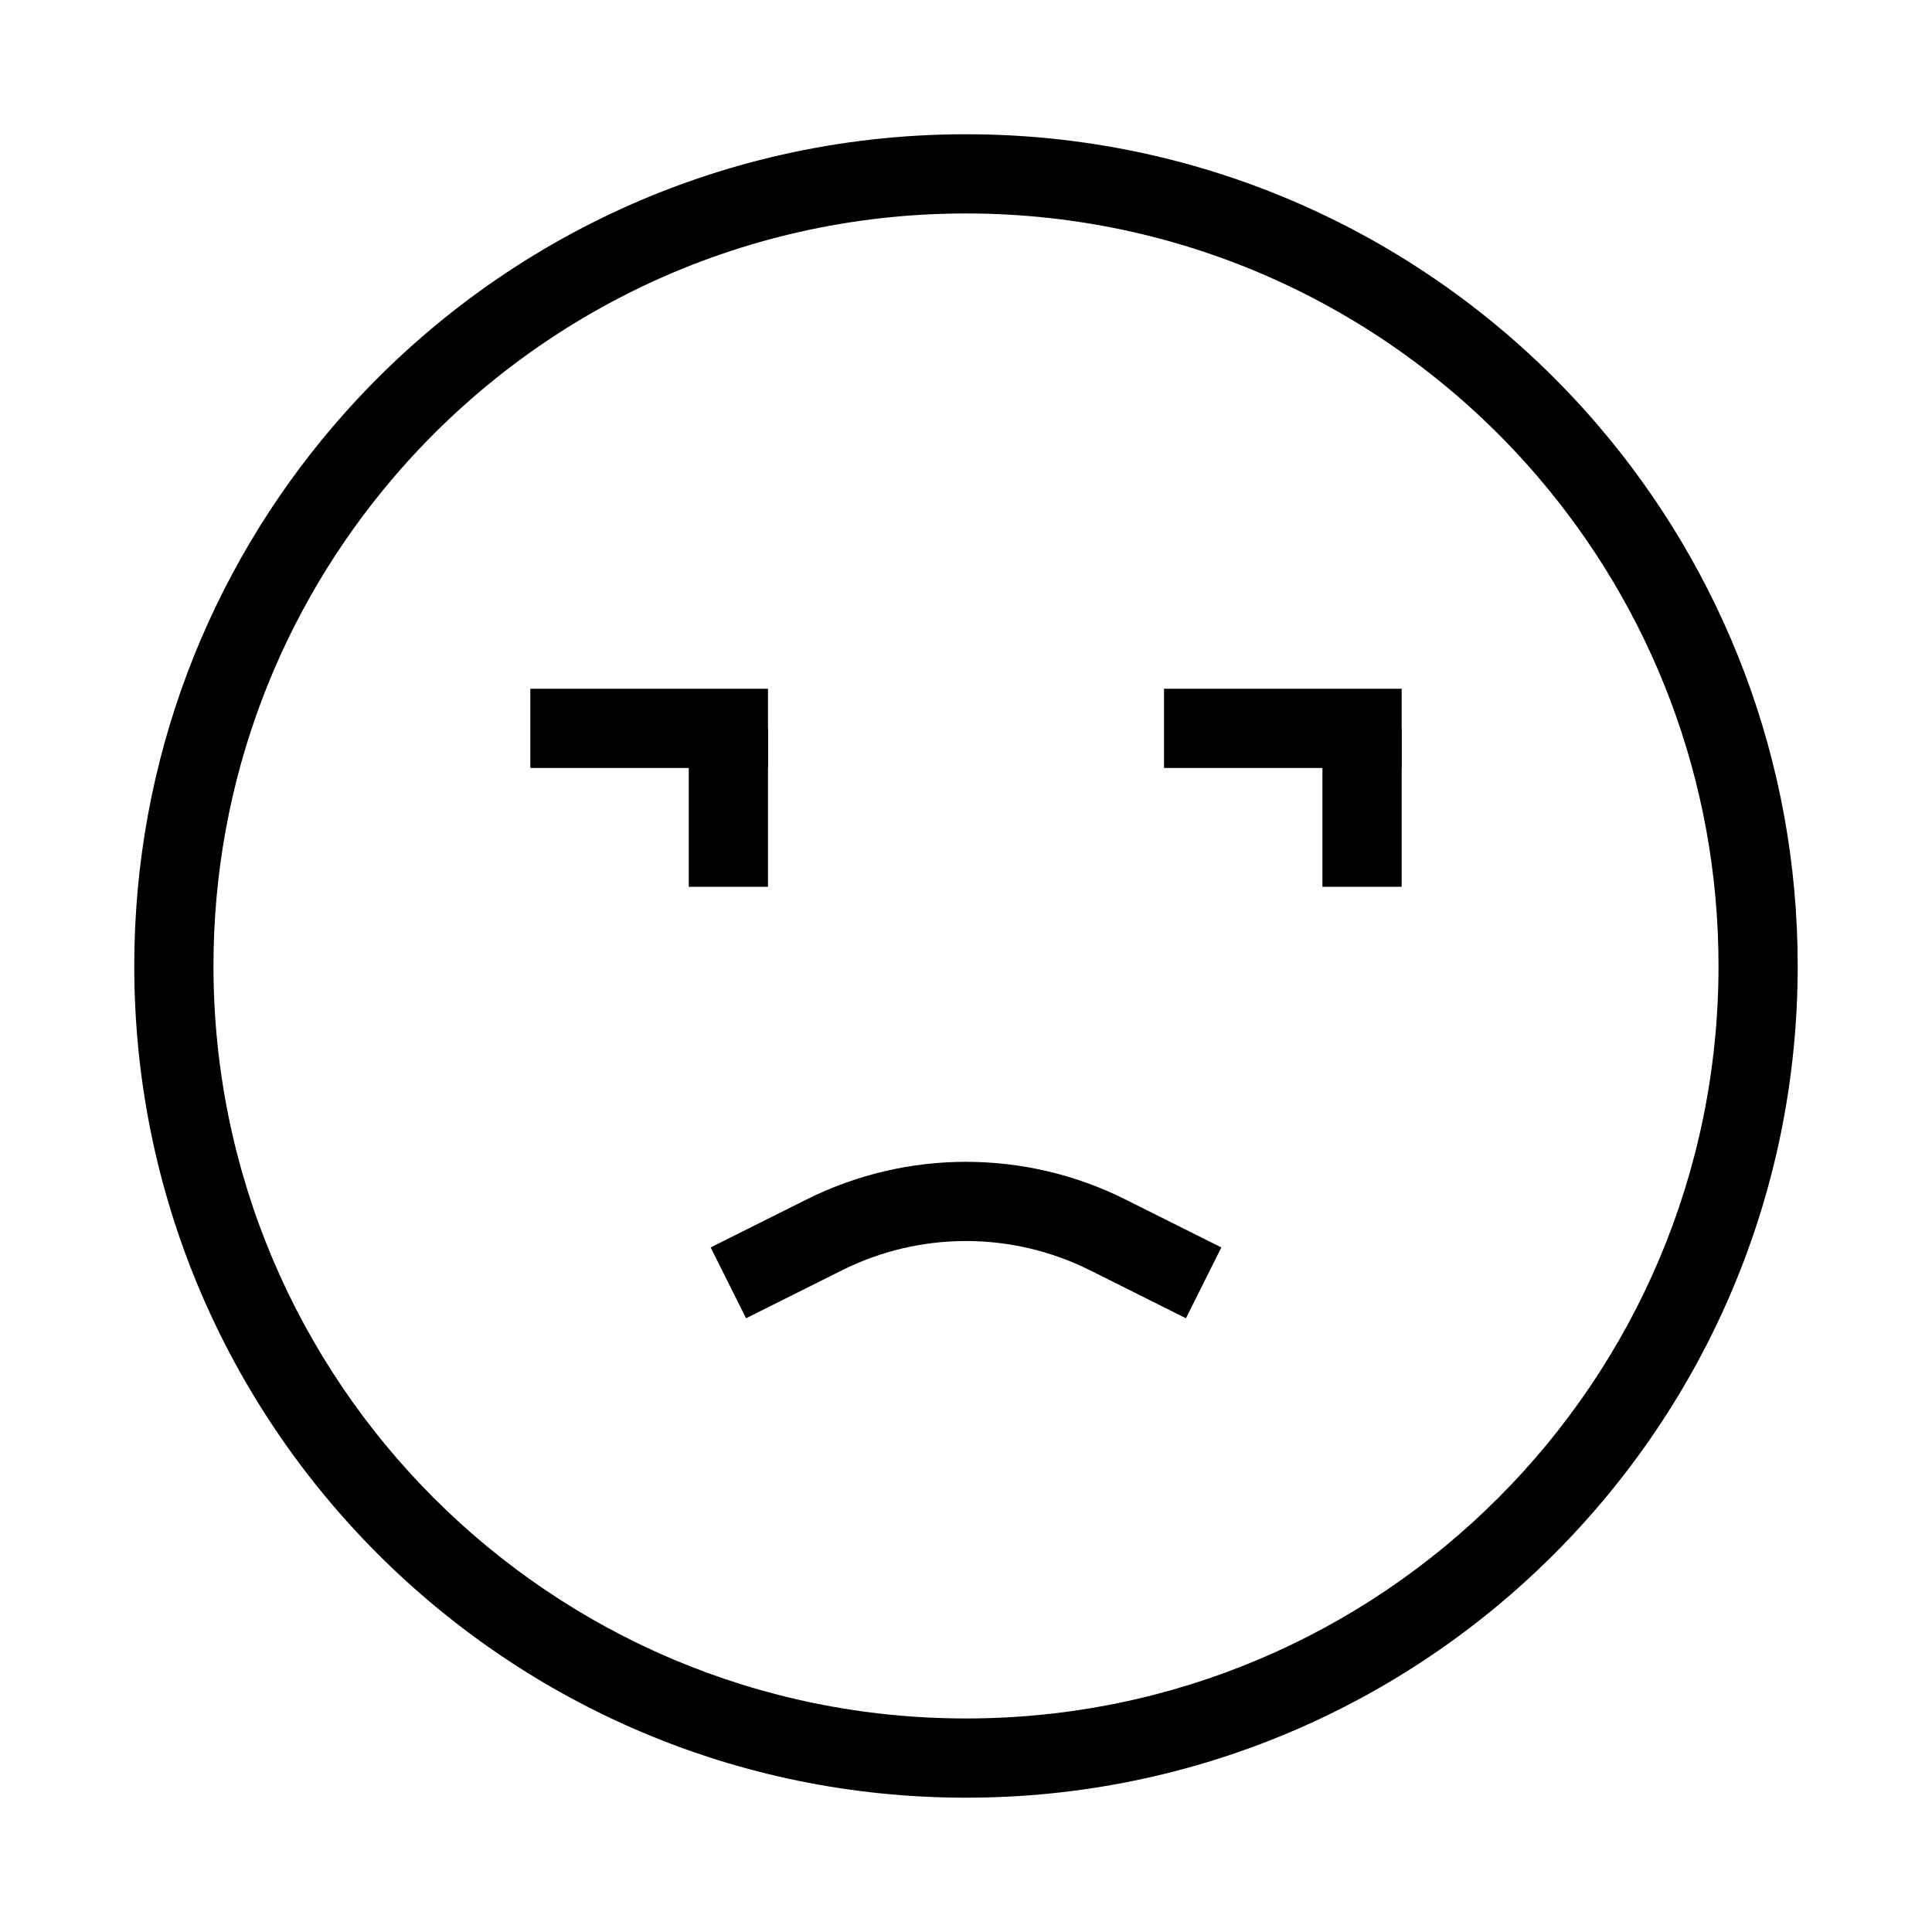 <?xml version="1.0" encoding="UTF-8"?>
<!-- Uploaded to: SVG Repo, www.svgrepo.com, Generator: SVG Repo Mixer Tools -->
<svg fill="#000000" width="800px" height="800px" version="1.1" viewBox="144 144 512 512" xmlns="http://www.w3.org/2000/svg">
 <g fill-rule="evenodd">
  <path d="m400 200.57c-60.648 0-114.97 27.059-151.56 69.801-29.848 34.867-47.867 80.129-47.867 129.62 0 110.14 89.285 199.42 199.43 199.42 110.14 0 199.42-89.285 199.42-199.42 0-49.496-18.016-94.758-47.863-129.62-36.594-42.742-90.91-69.801-151.56-69.801zm-167.5 56.148c40.41-47.199 100.46-77.141 167.5-77.141 67.035 0 127.09 29.941 167.5 77.141 32.98 38.527 52.91 88.586 52.91 143.28 0 121.73-98.684 220.41-220.41 220.41-121.73 0-220.42-98.684-220.42-220.41 0-54.691 19.93-104.75 52.914-143.28z"/>
  <path d="m347.52 347.52h-62.977v-20.992h62.977z"/>
  <path d="m515.45 347.52h-62.973v-20.992h62.973z"/>
  <path d="m432.86 480.64c-20.684-10.34-45.031-10.34-65.715 0l-25.426 12.715-9.387-18.777 25.426-12.711c26.594-13.297 57.895-13.297 84.488 0l25.426 12.711-9.387 18.777z"/>
  <path d="m326.53 379.01v-41.984h20.992v41.984z"/>
  <path d="m494.46 379.01v-41.984h20.992v41.984z"/>
 </g>
</svg>